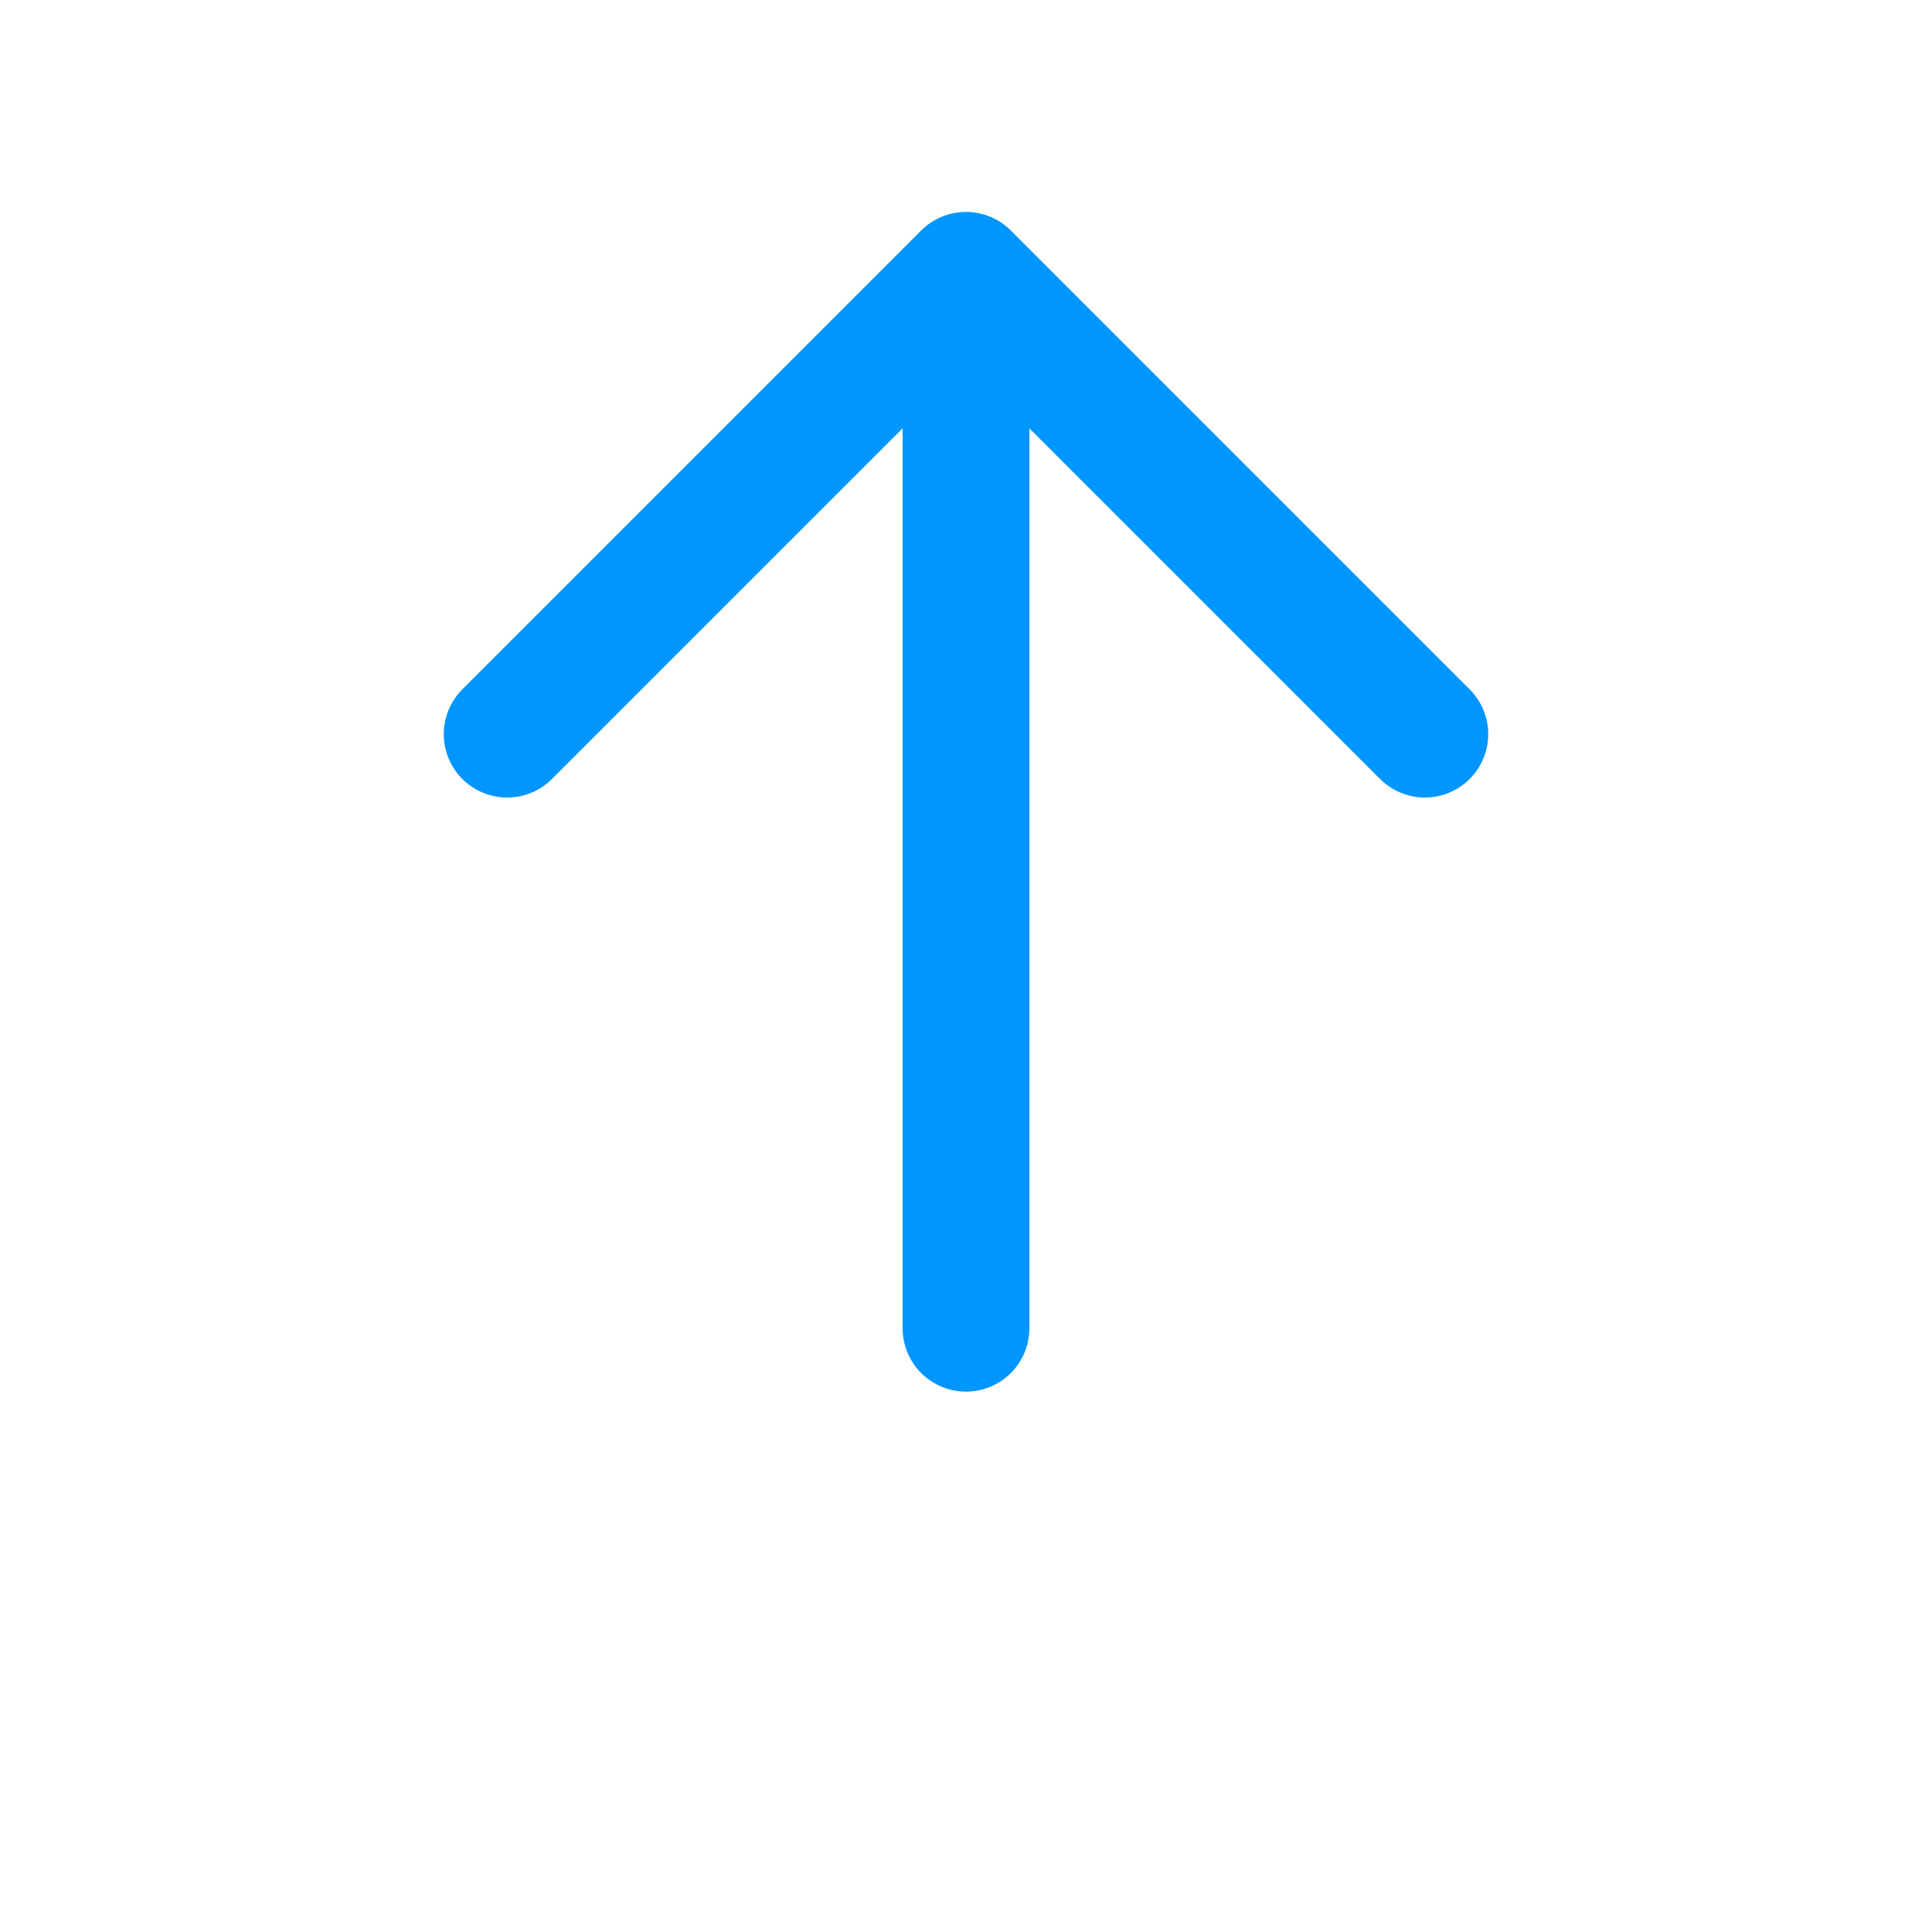 <svg xmlns="http://www.w3.org/2000/svg" version="1.2" baseProfile="tiny" viewBox="0 0 40 40"><g fill="none" stroke="#0096FF" stroke-width="2.624" stroke-miterlimit="10" stroke-linecap="round" stroke-linejoin="round"><path d="M10.5 15.2L20 5.7l9.5 9.5M20 5.7v21.8M20 34.3"/></g></svg>
